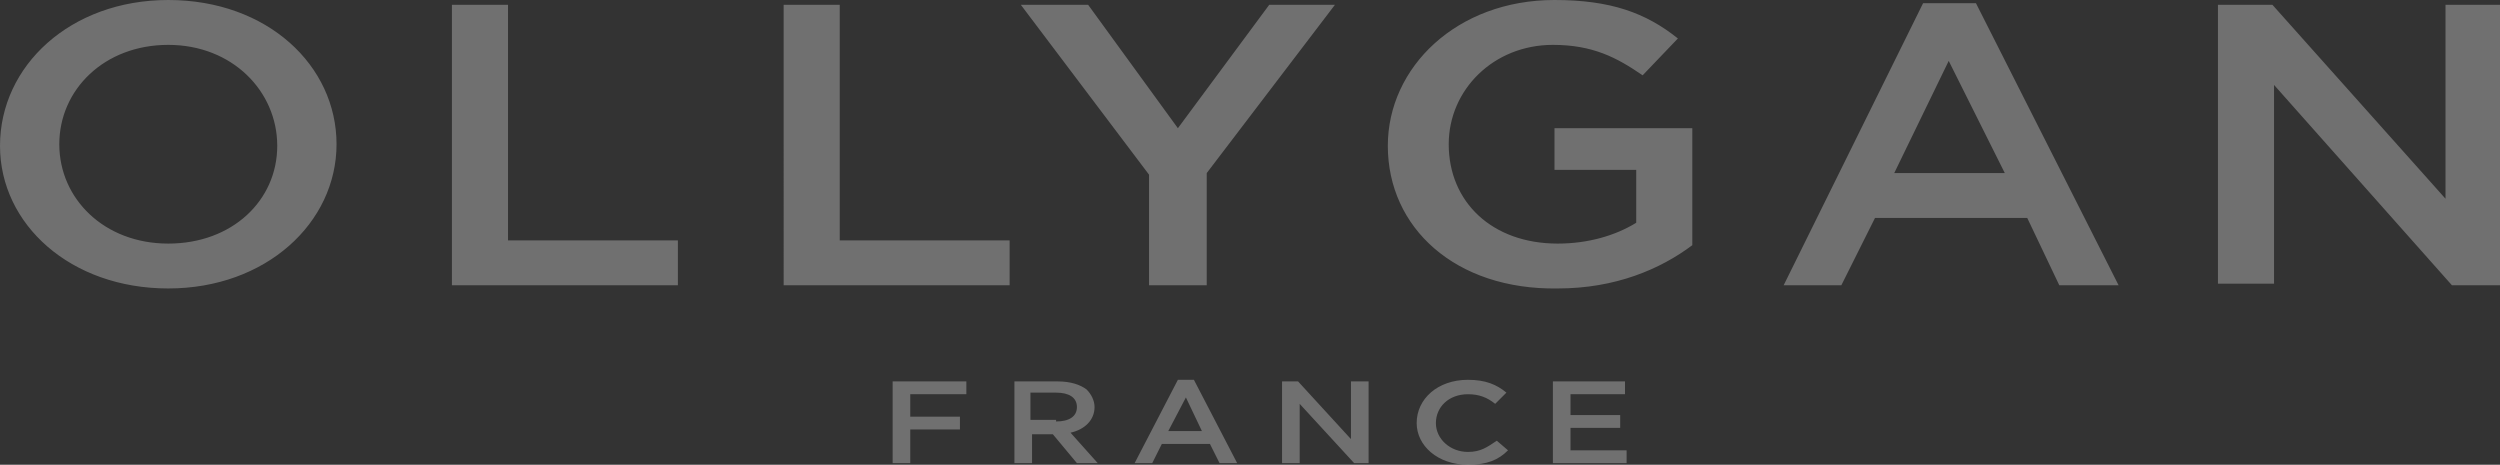 <?xml version="1.0" encoding="UTF-8"?> <!-- Generator: Adobe Illustrator 23.0.6, SVG Export Plug-In . SVG Version: 6.00 Build 0) --> <svg xmlns="http://www.w3.org/2000/svg" xmlns:xlink="http://www.w3.org/1999/xlink" version="1.1" id="Calque_1" x="0px" y="0px" viewBox="0 0 156 29" style="enable-background:new 0 0 156 29;" xml:space="preserve"><rect x="0" y="0" width="156" height="29" fill="#333333" stroke="none"/> <style type="text/css"> .st0{opacity:0.3;} .st1{fill-rule:evenodd;clip-rule:evenodd;fill:#FFFFFF;} </style> <g class="st0"> <path class="st1" d="M103.5,54.9L103.5,54.9c0-3.3,0-6.5,0-9.8c0-0.5,0-1,0-1.4c-0.1-1.1-0.6-2-1.5-2.6c-1.1-0.7-2.4-0.9-3.7-0.5 c-1.2,0.4-2,1.1-2.3,2.3c-0.2,0.6-0.2,1.2-0.2,1.8c0,6.7,0,13.4,0,20.2c0,0.5,0,1,0.1,1.5c0.2,1.2,0.8,2.1,1.8,2.6 c0.8,0.4,1.7,0.5,2.6,0.4c0.9-0.1,1.6-0.5,2.2-1.1c0.7-0.7,1-1.6,1-2.5C103.5,62.1,103.5,58.5,103.5,54.9 M66.8,69.4 c0.2,0,0.4,0,0.7-0.1c0.6-0.1,1.1-0.4,1.6-0.8c0.5-0.5,0.9-1,1.1-1.7c0.2-0.7,0.2-1.4,0-2c-0.3-0.9-0.6-1.8-0.9-2.7 c-0.4-1.2-0.9-2.5-1.3-3.7l-1.7-4.7c-0.4-1.2-0.9-2.5-1.3-3.7c-0.7-1.9-1.3-3.8-2-5.7c-0.3-0.9-0.6-1.7-1-2.5 c-0.3-0.7-0.9-1.2-1.7-1.5c-0.7-0.3-1.4-0.3-2.2-0.3c-0.7,0.1-1.3,0.2-1.9,0.6c-0.7,0.4-1.1,1.1-1.4,1.9c-0.5,1.3-1,2.7-1.4,4 c-0.5,1.5-1.1,3.1-1.6,4.6c-0.4,1.2-0.9,2.5-1.3,3.7c-0.5,1.5-1,3-1.5,4.5c-0.6,1.8-1.2,3.5-1.8,5.3c-0.3,0.8-0.4,1.7,0,2.5 c0.3,0.8,0.9,1.4,1.7,1.8c0.7,0.3,1.4,0.5,2.2,0.3c0.8-0.2,1.5-0.6,1.9-1.2c0.4-0.6,0.7-1.3,0.9-2c0.3-0.8,0.5-1.6,0.7-2.3 c0-0.2,0.1-0.2,0.3-0.2c2.3,0,4.5,0,6.8,0c0.2,0,0.5,0,0.7,0c0.1,0,0.2,0.1,0.2,0.1c0.1,0.3,0.2,0.6,0.3,1c0.3,1,0.6,2,1,2.9 C64.5,68.7,65.5,69.3,66.8,69.4 M87.5,57.5c0.2-0.1,0.3-0.2,0.4-0.2c1-0.6,1.9-1.3,2.6-2.3c0.4-0.6,0.8-1.2,1.1-1.9 c0.5-1.1,0.7-2.2,0.7-3.3c0-0.5-0.1-1-0.1-1.5c-0.1-0.9-0.3-1.7-0.7-2.5c-0.5-1.1-1.2-2-2.1-2.8c-0.9-0.7-1.8-1.3-2.9-1.7 c-1.2-0.4-2.4-0.6-3.7-0.6c-2,0-4,0-6,0c-0.4,0-0.8,0-1.1,0.1c-1,0.2-1.8,0.8-2.3,1.8c-0.3,0.7-0.4,1.4-0.4,2.2 c0,6.9,0,13.8,0,20.8c0,0.4,0,0.7,0.1,1.1c0.2,1,0.8,1.8,1.7,2.3c0.8,0.5,1.8,0.6,2.7,0.4c0.9-0.2,1.6-0.7,2.2-1.5 c0.4-0.6,0.6-1.3,0.6-2.1c0-1.6,0-3.2,0-4.8c0-0.7,0-1.4,0-2.1c0-0.1,0-0.2,0.1-0.2c0.1-0.1,0.4,0,0.5,0.1c0.5,0.8,0.9,1.6,1.4,2.3 c0.7,1.2,1.5,2.4,2.2,3.7c0.5,0.8,0.9,1.6,1.4,2.4c0.3,0.5,0.7,1.1,1.2,1.5c0.8,0.7,1.7,0.8,2.7,0.7c1-0.2,1.7-0.6,2.4-1.4 c0.6-0.8,0.8-1.6,0.7-2.5c-0.1-0.9-0.6-1.6-1.1-2.4c-0.3-0.5-0.7-1-1.1-1.5l-2.1-2.9C88.1,58.3,87.8,57.9,87.5,57.5 M152.3,54.9 L152.3,54.9c0-1.2,0-2.3-0.1-3.5c-0.1-0.8-0.1-1.6-0.3-2.4c-0.2-1.1-0.5-2.2-1.1-3.2c-0.6-1.2-1.5-2.1-2.4-3 c-0.9-0.8-2-1.4-3.2-1.9c-1.5-0.5-3.1-0.7-4.7-0.6c-0.6,0.1-1.3,0.1-1.9,0.2c-1.1,0.2-2.2,0.6-3.2,1.2c-1.2,0.7-2.1,1.6-3,2.7 c-0.7,0.9-1.2,1.9-1.6,2.9c-0.5,1.4-0.6,2.9-0.7,4.4c0,0.6-0.1,1.2,0,1.8c0,1.4,0,2.9,0.1,4.3c0,0.8,0.2,1.6,0.3,2.4 c0.1,1,0.4,2,0.9,2.9c0.6,1.2,1.4,2.3,2.4,3.2c0.9,0.8,1.9,1.5,3,2c1.1,0.5,2.3,0.7,3.5,0.8c0.7,0,1.5,0,2.2,0 c0.6,0,1.2-0.1,1.8-0.3c0.9-0.2,1.7-0.5,2.5-1c0.7-0.4,1.4-0.9,2-1.5c0.4-0.4,0.8-0.9,1.2-1.3c0.5-0.6,0.9-1.3,1.2-2.1 c0.5-1.1,0.8-2.2,0.9-3.4c0.1-0.9,0.2-1.9,0.2-2.8C152.3,56.3,152.3,55.6,152.3,54.9 M123.5,54.3c0.1-0.1,0.3-0.2,0.4-0.3 c0.5-0.5,1-1.1,1.3-1.7c0.5-0.8,0.7-1.6,0.8-2.5c0.1-0.8,0-1.5-0.1-2.3c-0.3-1.8-1.2-3.4-2.6-4.6c-0.8-0.7-1.7-1.2-2.7-1.5 c-1.3-0.5-2.6-0.6-4-0.7c-1.7,0-3.5,0-5.2,0c-0.4,0-0.8,0.1-1.1,0.1c-1,0.2-1.8,0.8-2.3,1.8c-0.3,0.7-0.4,1.4-0.4,2.1 c0,6.9,0,13.7,0,20.5c0,0.4,0.1,0.9,0.1,1.3c0.1,0.8,0.6,1.4,1.2,1.9c0.7,0.6,1.5,0.8,2.4,0.8c2.3,0,4.6,0,7,0 c0.6,0,1.3-0.1,1.9-0.2c1.1-0.2,2.1-0.6,3-1.1c1.2-0.7,2.1-1.6,2.8-2.8c0.8-1.3,1.1-2.8,1.2-4.3c0-0.8-0.1-1.7-0.3-2.5 c-0.4-1.4-1.1-2.5-2.3-3.3C124.3,54.7,123.9,54.5,123.5,54.3 M23.9,54.9L23.9,54.9c0,3.6,0,7.3,0,10.9c0,0.3,0,0.5,0.1,0.8 c0.2,1.1,0.8,1.9,1.8,2.3c0.7,0.3,1.4,0.4,2.1,0.3c0.8-0.1,1.5-0.4,2.1-0.9c0.7-0.7,1-1.6,1.1-2.6c0-2.7,0-5.3,0-8 c0-0.2,0.1-0.3,0.3-0.3c1.8,0,3.7,0,5.5,0c0.2,0,0.3,0.1,0.3,0.3c0,2.3,0,4.7,0,7c0,0.5,0,1,0.1,1.6c0.1,1,0.6,1.8,1.4,2.4 c0.8,0.5,1.6,0.7,2.5,0.6c0.9-0.1,1.7-0.5,2.4-1.2c0.6-0.7,0.8-1.4,0.8-2.3c0-7.2,0-14.4,0-21.6c0-0.4-0.1-0.8-0.1-1.3 c-0.2-0.9-0.6-1.6-1.4-2.1C42,40.3,41,40.1,40,40.3c-1.1,0.2-1.9,0.8-2.4,1.8c-0.3,0.7-0.4,1.4-0.4,2.2c0,2.3,0,4.5,0,6.8 c0,0.2-0.1,0.3-0.3,0.3c-1.9,0-3.7,0-5.6,0c-0.2,0-0.3-0.1-0.3-0.3c0-2.3,0-4.6,0-6.9c0-0.4,0-0.8-0.1-1.2 c-0.2-0.9-0.6-1.6-1.3-2.1c-0.9-0.6-1.9-0.8-3-0.6c-0.9,0.2-1.7,0.7-2.2,1.5c-0.4,0.6-0.6,1.3-0.6,2C23.9,47.5,23.9,51.2,23.9,54.9 M141.7,72.7h-1c0,0-0.1-0.1-0.1-0.1c-0.8-0.1-1.5-0.1-2.3-0.2c-1.2-0.2-2.3-0.5-3.3-1c-1.2-0.6-2.4-1.3-3.4-2.3 c-0.7-0.7-1.4-1.4-2-2.2c-0.2-0.2-0.3-0.4-0.5-0.6c0,0-0.1,0-0.1,0c0,0-0.1,0.1-0.1,0.2c-0.5,0.8-1,1.6-1.6,2.2 c-0.4,0.4-0.8,0.8-1.3,1.2c-0.9,0.8-2,1.3-3.2,1.8c-1.6,0.6-3.2,0.9-4.8,0.9c-2.3,0-4.6,0-6.9,0c-0.4,0-0.9-0.1-1.3-0.1 c-1.3-0.2-2.4-0.8-3.4-1.7c-0.3-0.3-0.5-0.6-0.8-0.9c-1.4,1.8-3.3,2.8-5.5,2.9c-2.3,0.1-4.2-0.7-5.8-2.3c-0.2,0.2-0.4,0.4-0.6,0.6 c-0.9,0.8-2,1.3-3.2,1.6c-0.8,0.2-1.6,0.2-2.3,0.1c-0.6-0.1-1.2-0.2-1.8-0.5c-0.7-0.3-1.4-0.8-2-1.4c-0.5-0.5-0.9-1.1-1.3-1.7 c-0.1-0.1-0.1-0.2-0.2-0.4c-1,2.2-2.8,3.5-5.1,3.9c-2.3,0.4-4.4-0.3-6.1-1.9c-0.1,0.1-0.2,0.2-0.3,0.3c-0.4,0.3-0.9,0.7-1.3,0.9 c-0.8,0.4-1.6,0.7-2.5,0.8c-0.7,0.1-1.4,0-2.1-0.1c-2-0.5-3.5-1.7-4.4-3.6c-0.3-0.6-0.5-1.2-0.7-1.8c-0.1-0.2-0.1-0.2-0.3-0.2 c-0.9,0-1.7,0-2.6,0c-0.1,0-0.2,0-0.3,0.2c-0.1,0.4-0.3,0.7-0.4,1.1c-0.4,0.9-0.9,1.8-1.6,2.6c-0.4,0.4-0.9,0.8-1.4,1.1 c-0.9,0.5-1.8,0.8-2.8,0.8c-0.5,0-0.9,0-1.4-0.1c-1-0.1-1.9-0.5-2.7-1.1c-0.3-0.2-0.6-0.5-0.9-0.7c-1.9,1.7-4.1,2.3-6.6,1.7 c-2.5-0.6-4.1-2.3-4.9-4.8c-0.2,0.4-0.3,0.8-0.5,1.2c-0.4,0.9-0.9,1.6-1.7,2.2c-0.4,0.3-0.9,0.7-1.4,0.9c-0.8,0.4-1.6,0.6-2.5,0.7 c-0.6,0.1-1.3,0-1.9-0.1c-0.9-0.1-1.7-0.4-2.4-0.9c-1-0.6-1.7-1.3-2.3-2.3c-0.6-1.1-0.9-2.2-0.9-3.5c0-0.1,0-0.1-0.1-0.2V45.2 c0-0.1,0.1-0.1,0.1-0.2c0-0.5,0-1.1,0.1-1.6c0.1-0.6,0.1-1.1,0.3-1.7c0.4-1.2,1.1-2.3,2.1-3.1c1.2-1,2.6-1.5,4.1-1.5 c0.5,0,1.1,0,1.6,0.1c1,0.2,2,0.6,2.9,1.2c1,0.8,1.8,1.7,2.3,2.9c0.1,0.2,0.2,0.5,0.3,0.8c0-0.1,0.1-0.2,0.1-0.2 c0.1-0.3,0.2-0.7,0.4-1c0.5-1.1,1.3-2,2.3-2.6c1.4-0.9,2.9-1.3,4.5-1.1c0.8,0.1,1.5,0.2,2.2,0.5c1,0.4,1.9,1.1,2.6,1.9 c0.9,1.1,1.3,2.3,1.5,3.6c0.1,0.7,0.1,1.4,0.1,2.1c0,2.4,0,4.9,0,7.3c0,0.1,0,0.2,0,0.2c0.2-0.5,0.4-1,0.6-1.6 c0.4-1.2,0.9-2.5,1.3-3.7l1.6-4.7c0.3-0.9,0.6-1.9,1.1-2.7c0.6-1.1,1.5-1.9,2.5-2.5c1-0.6,2.1-0.8,3.3-0.9c0.8,0,1.6,0,2.4,0.2 c2,0.5,3.5,1.6,4.4,3.5c0.5,1,0.8,2.1,1.2,3.1c0.6,1.6,1.1,3.2,1.7,4.7c0.5,1.5,1,2.9,1.5,4.4c0.1,0.3,0.2,0.5,0.3,0.8 c0-0.1,0-0.2,0-0.3c0-3.1,0-6.2,0.1-9.3c0-0.4,0.1-0.9,0.2-1.3c0.3-1.5,1.1-2.7,2.2-3.7c1.2-1,2.6-1.5,4.2-1.5c2.5,0,5,0,7.5,0 c0.7,0,1.3,0.1,2,0.3c1.6,0.3,3,0.9,4.4,1.8c0.8,0.6,1.6,1.2,2.3,2c0.1,0.2,0.3,0.3,0.4,0.5c1.8-5.6,9.6-6.4,12.8-1.8 c0,0,0.1-0.1,0.1-0.1c0.5-0.7,1.2-1.2,1.9-1.7c1.1-0.6,2.3-0.9,3.6-0.9c1.4,0,2.7,0,4.1,0c0.8,0,1.5,0,2.3,0.1 c0.7,0,1.4,0.1,2.1,0.3c1.4,0.3,2.8,0.8,4,1.5c1.2,0.7,2.2,1.5,3,2.6c0.6,0.7,1,1.4,1.4,2.2c0.1,0.2,0.2,0.4,0.3,0.6 c0.2-0.4,0.4-0.8,0.7-1.2c0.8-1.2,1.7-2.2,2.7-3.1c0.8-0.7,1.6-1.3,2.6-1.7c1-0.5,2-0.9,3.1-1.1c0.9-0.2,1.8-0.3,2.7-0.4 c0.9,0,1.7,0,2.6,0.1c0.7,0.1,1.4,0.2,2.1,0.3c1.1,0.3,2.2,0.7,3.2,1.2c0.9,0.5,1.8,1.1,2.5,1.8c0.6,0.6,1.2,1.2,1.8,1.9 c0.9,1.1,1.5,2.3,2,3.6c0.5,1.4,0.8,2.9,0.9,4.4c0.1,0.8,0.1,1.5,0.1,2.3c0,1.9,0.1,3.8-0.1,5.7c-0.1,0.8-0.1,1.5-0.2,2.3 c-0.1,1.1-0.4,2.2-0.8,3.2c-0.6,1.6-1.5,3.1-2.7,4.3c-0.7,0.8-1.5,1.5-2.4,2.1c-1.2,0.8-2.5,1.4-3.9,1.8c-0.7,0.2-1.4,0.3-2.1,0.4 c-0.5,0.1-0.9,0.1-1.4,0.1C141.8,72.7,141.7,72.7,141.7,72.7"></path> <path class="st1" d="M114.2,60.4c0-0.9,0-1.8,0-2.8c0-0.2,0-0.2,0.2-0.2c1.1,0,2.2,0,3.3,0c0.8,0,1.6,0.3,2.2,0.9 c0.8,0.8,1,1.8,0.7,2.9c-0.3,1.1-1.1,1.8-2.3,2.1c-0.2,0-0.4,0.1-0.6,0.1c-1.1,0-2.2,0-3.3,0c-0.2,0-0.3-0.1-0.2-0.2 C114.2,62.3,114.2,61.4,114.2,60.4 M114.2,49c0-0.9,0-1.8,0-2.8c0-0.2,0-0.2,0.2-0.2c0.7,0,1.4,0,2.1,0c1.3,0.1,2.3,1,2.6,2.4 c0.2,1.5-0.6,3.1-2.1,3.5c-0.2,0-0.3,0.1-0.5,0.1c-0.6,0-1.3,0-1.9,0c-0.4,0-0.3,0-0.3-0.4C114.2,50.8,114.2,49.9,114.2,49 M137.6,54.5c0-0.8,0-1.5,0-2.3c0-0.8,0.1-1.6,0.2-2.4c0.1-0.6,0.2-1.1,0.3-1.7c0.3-1,1-1.6,2.1-1.9c1.1-0.3,2.2-0.2,3.2,0.4 c0.7,0.4,1.1,0.9,1.3,1.6c0.2,0.8,0.3,1.6,0.4,2.4c0,0.8,0.1,1.6,0.1,2.4c0,0.8,0,1.6,0,2.4c0,0.7,0,1.3-0.1,2 c-0.1,1-0.2,2-0.3,2.9c-0.1,0.7-0.4,1.3-0.9,1.8c-0.6,0.5-1.4,0.8-2.2,0.9c-0.7,0-1.4,0-2-0.3c-1-0.4-1.5-1.2-1.7-2.2 c-0.1-0.5-0.2-1.1-0.2-1.6C137.7,57.3,137.6,55.9,137.6,54.5L137.6,54.5 M79.9,49.3c0-1,0-2,0-3c0-0.2,0.1-0.2,0.3-0.2 c1,0,2,0,2.9,0c0.9,0,1.6,0.5,2.1,1.2c0.5,0.7,0.7,1.4,0.6,2.2c0,0.9-0.3,1.7-1,2.3c-0.5,0.5-1.2,0.8-2,0.8c-0.9,0-1.9,0-2.8,0 c-0.2,0-0.2,0-0.2-0.2C79.9,51.3,79.9,50.3,79.9,49.3 M58.7,49.8l2.7,8.2h-5.4L58.7,49.8L58.7,49.8"></path> </g> <g id="Fill-159" transform="translate(65, 84)" class="st0"> <path id="Fill-158" class="st1" d="M-9.3-60.2h4.6v0.8h-3.5v1.4h3.1v0.8h-3.1v2.1h-1.1V-60.2z M-1.8-60.2H1c0.8,0,1.4,0.2,1.8,0.5 c0.3,0.3,0.5,0.7,0.5,1.1v0c0,0.8-0.6,1.4-1.5,1.6l1.7,1.9H2.2l-1.5-1.8h0h-1.3v1.8h-1.1V-60.2z M0.9-57.7L0.9-57.7 c0.8,0,1.3-0.3,1.3-0.9v0c0-0.6-0.5-0.9-1.3-0.9h-1.6v1.7H0.9z M8.5-60.3h1l2.7,5.2h-1.1l-0.6-1.2H7.5l-0.6,1.2H5.8L8.5-60.3z M10-57.1L10-57.1L9-59.2l-1.1,2.1H10z M15-60.2h1l3.3,3.6v-3.6h1.1v5.1h-0.9l-3.4-3.7v3.7H15V-60.2z M23.4-57.6L23.4-57.6 c0-1.5,1.3-2.7,3.2-2.7c1.1,0,1.8,0.3,2.4,0.8l-0.7,0.7c-0.5-0.4-1-0.6-1.7-0.6c-1.2,0-2,0.8-2,1.8v0c0,1,0.9,1.8,2,1.8 c0.8,0,1.2-0.3,1.8-0.7l0.7,0.6c-0.6,0.6-1.3,0.9-2.5,0.9C24.7-55,23.4-56.2,23.4-57.6L23.4-57.6z M31.9-60.2h4.5v0.8H33v1.3h3.1 v0.8H33v1.4h3.5v0.8h-4.6V-60.2z M-65-74.9L-65-74.9c0-5,4.4-9.1,10.5-9.1c6.2,0,10.5,4.1,10.5,9v0c0,4.9-4.4,9-10.5,9 S-65-70-65-74.9L-65-74.9z M-47.7-74.9L-47.7-74.9L-47.7-74.9c0-3.4-2.8-6.3-6.8-6.3c-4,0-6.8,2.8-6.8,6.2v0c0,3.4,2.8,6.2,6.8,6.2 C-50.5-68.8-47.7-71.5-47.7-74.9L-47.7-74.9z M-36.8-83.7h3.5V-69h10.6v2.8h-14.1V-83.7z M-16.1-83.7h3.5V-69H-2v2.8h-14.1V-83.7z M6.7-73.1l-8-10.6h4.2L8.5-76l5.7-7.7h4.1l-8,10.5v7H6.7V-73.1z M21.6-74.9L21.6-74.9c0-4.9,4.3-9.1,10.4-9.1 c3.5,0,5.7,0.8,7.7,2.4l-2.2,2.3c-1.6-1.1-3.1-1.9-5.6-1.9c-3.7,0-6.5,2.8-6.5,6.2v0c0,3.6,2.7,6.2,6.8,6.2c1.9,0,3.6-0.5,4.9-1.3 v-3.3h-5.1V-76h8.6v7.3c-2,1.5-4.8,2.7-8.4,2.7C25.8-65.9,21.6-69.8,21.6-74.9L21.6-74.9z M55-83.8h3.3l8.9,17.6h-3.7l-2-4.2h-9.5 l-2.1,4.2h-3.6L55-83.8z M60.1-73.2L60.1-73.2l-3.5-7l-3.4,7H60.1z M73.5-83.7h3.3l10.8,12.1v-12.1H91v17.5h-3L76.9-78.7v12.4h-3.5 V-83.7z"></path> </g> </svg> 